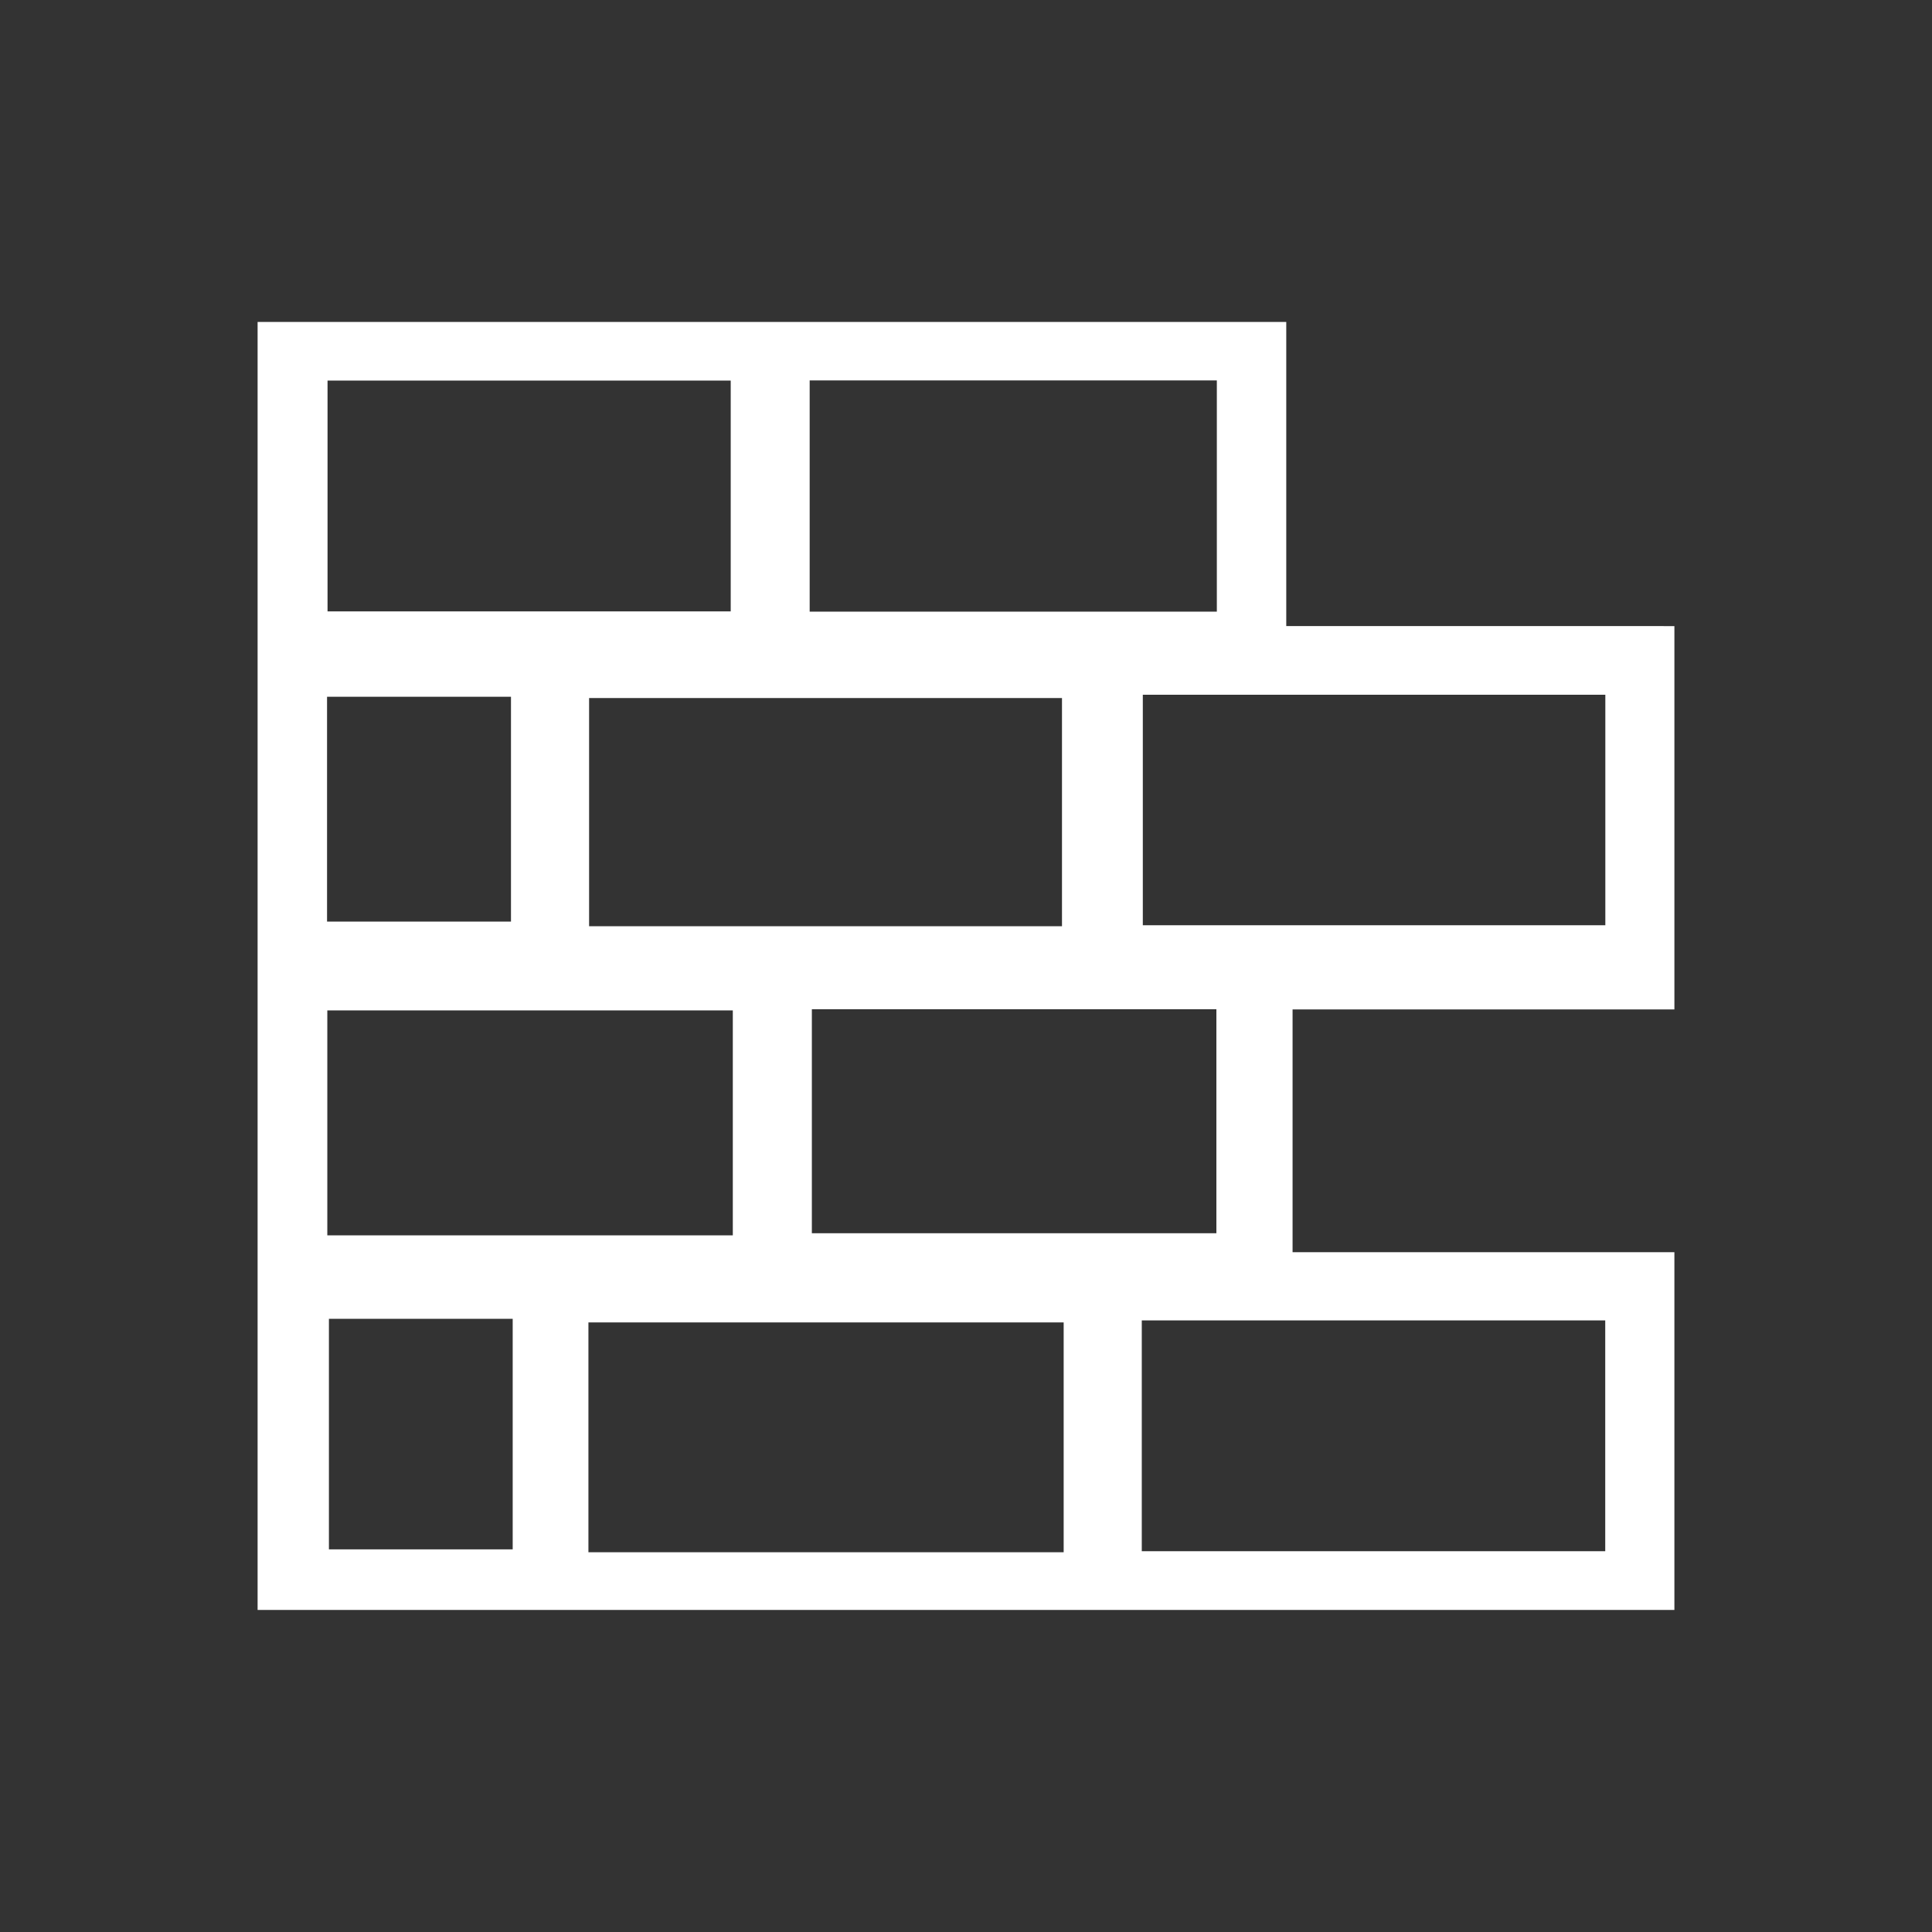 <?xml version="1.0" encoding="utf-8"?>
<!-- Generator: Adobe Illustrator 16.0.0, SVG Export Plug-In . SVG Version: 6.00 Build 0)  -->
<!DOCTYPE svg PUBLIC "-//W3C//DTD SVG 1.1//EN" "http://www.w3.org/Graphics/SVG/1.1/DTD/svg11.dtd">
<svg version="1.1" id="Ebene_1" xmlns="http://www.w3.org/2000/svg" xmlns:xlink="http://www.w3.org/1999/xlink" x="0px" y="0px"
	 width="60px" height="60px" viewBox="0 0 60 60" enable-background="new 0 0 60 60" xml:space="preserve">
<rect x="0" y="0" width="60" height="60" fill="#333333" stroke="none"/>
<path fill-rule="evenodd" clip-rule="evenodd" fill="#FFFFFF" d="M52,19.444c0,3.703,0,8.201,0,11.905H40.142
	c0,2.483,0,4.75,0,7.539c4.055,0,7.957,0,11.858,0c0,3.704,0,7.407,0,11.111c-14.667,0-29.333,0-44,0c0-13.333,0-26.667,0-40
	c10.525,0,21.052,0,31.946,0c0,2.955,0,5.944,0,9.444C44.206,19.444,48.103,19.444,52,19.444z M33.033,48.207
	c0-2.487,0-4.806,0-7.138c-5.086,0-9.95,0-14.759,0c0,2.538,0,4.804,0,7.138C23.287,48.207,28.089,48.207,33.033,48.207z
	 M49.852,41.006c-5,0-9.679,0-14.393,0c0,2.559,0,4.814,0,7.168c4.887,0,9.578,0,14.393,0
	C49.852,45.694,49.852,43.417,49.852,41.006z M32.981,28.765c0-2.371,0-4.68,0-7.087c-4.955,0-9.811,0-14.686,0
	c0,2.486,0,4.733,0,7.087C23.165,28.765,27.806,28.765,32.981,28.765z M49.855,21.576c-5.007,0-9.681,0-14.364,0
	c0,2.558,0,4.796,0,7.159c4.908,0,9.586,0,14.364,0C49.855,26.238,49.855,23.961,49.855,21.576z M10.172,18.987
	c4.293,0,8.437,0,12.521,0c0-2.556,0-4.895,0-7.168c-4.315,0-8.382,0-12.521,0C10.172,14.31,10.172,16.584,10.172,18.987z
	 M37.79,11.815c-4.416,0-8.469,0-12.645,0c0,2.478,0,4.745,0,7.18c4.271,0,8.407,0,12.645,0C37.79,16.522,37.79,14.254,37.79,11.815
	z M10.165,38.365c4.398,0,8.46,0,12.593,0c0-2.445,0-4.695,0-6.986c-4.302,0-8.422,0-12.593,0
	C10.165,33.817,10.165,35.998,10.165,38.365z M37.776,31.343c-4.426,0-8.472,0-12.563,0c0,2.468,0,4.711,0,6.957
	c4.328,0,8.449,0,12.563,0C37.776,35.858,37.776,33.678,37.776,31.343z M10.215,40.957c0,2.483,0,4.81,0,7.16
	c2.032,0,3.869,0,5.707,0c0-2.51,0-4.76,0-7.16C13.938,40.957,12.157,40.957,10.215,40.957z M10.157,28.621c2.087,0,3.92,0,5.712,0
	c0-2.494,0-4.727,0-6.982c-2.034,0-3.807,0-5.712,0C10.157,24.014,10.157,26.195,10.157,28.621z"/>
</svg>
